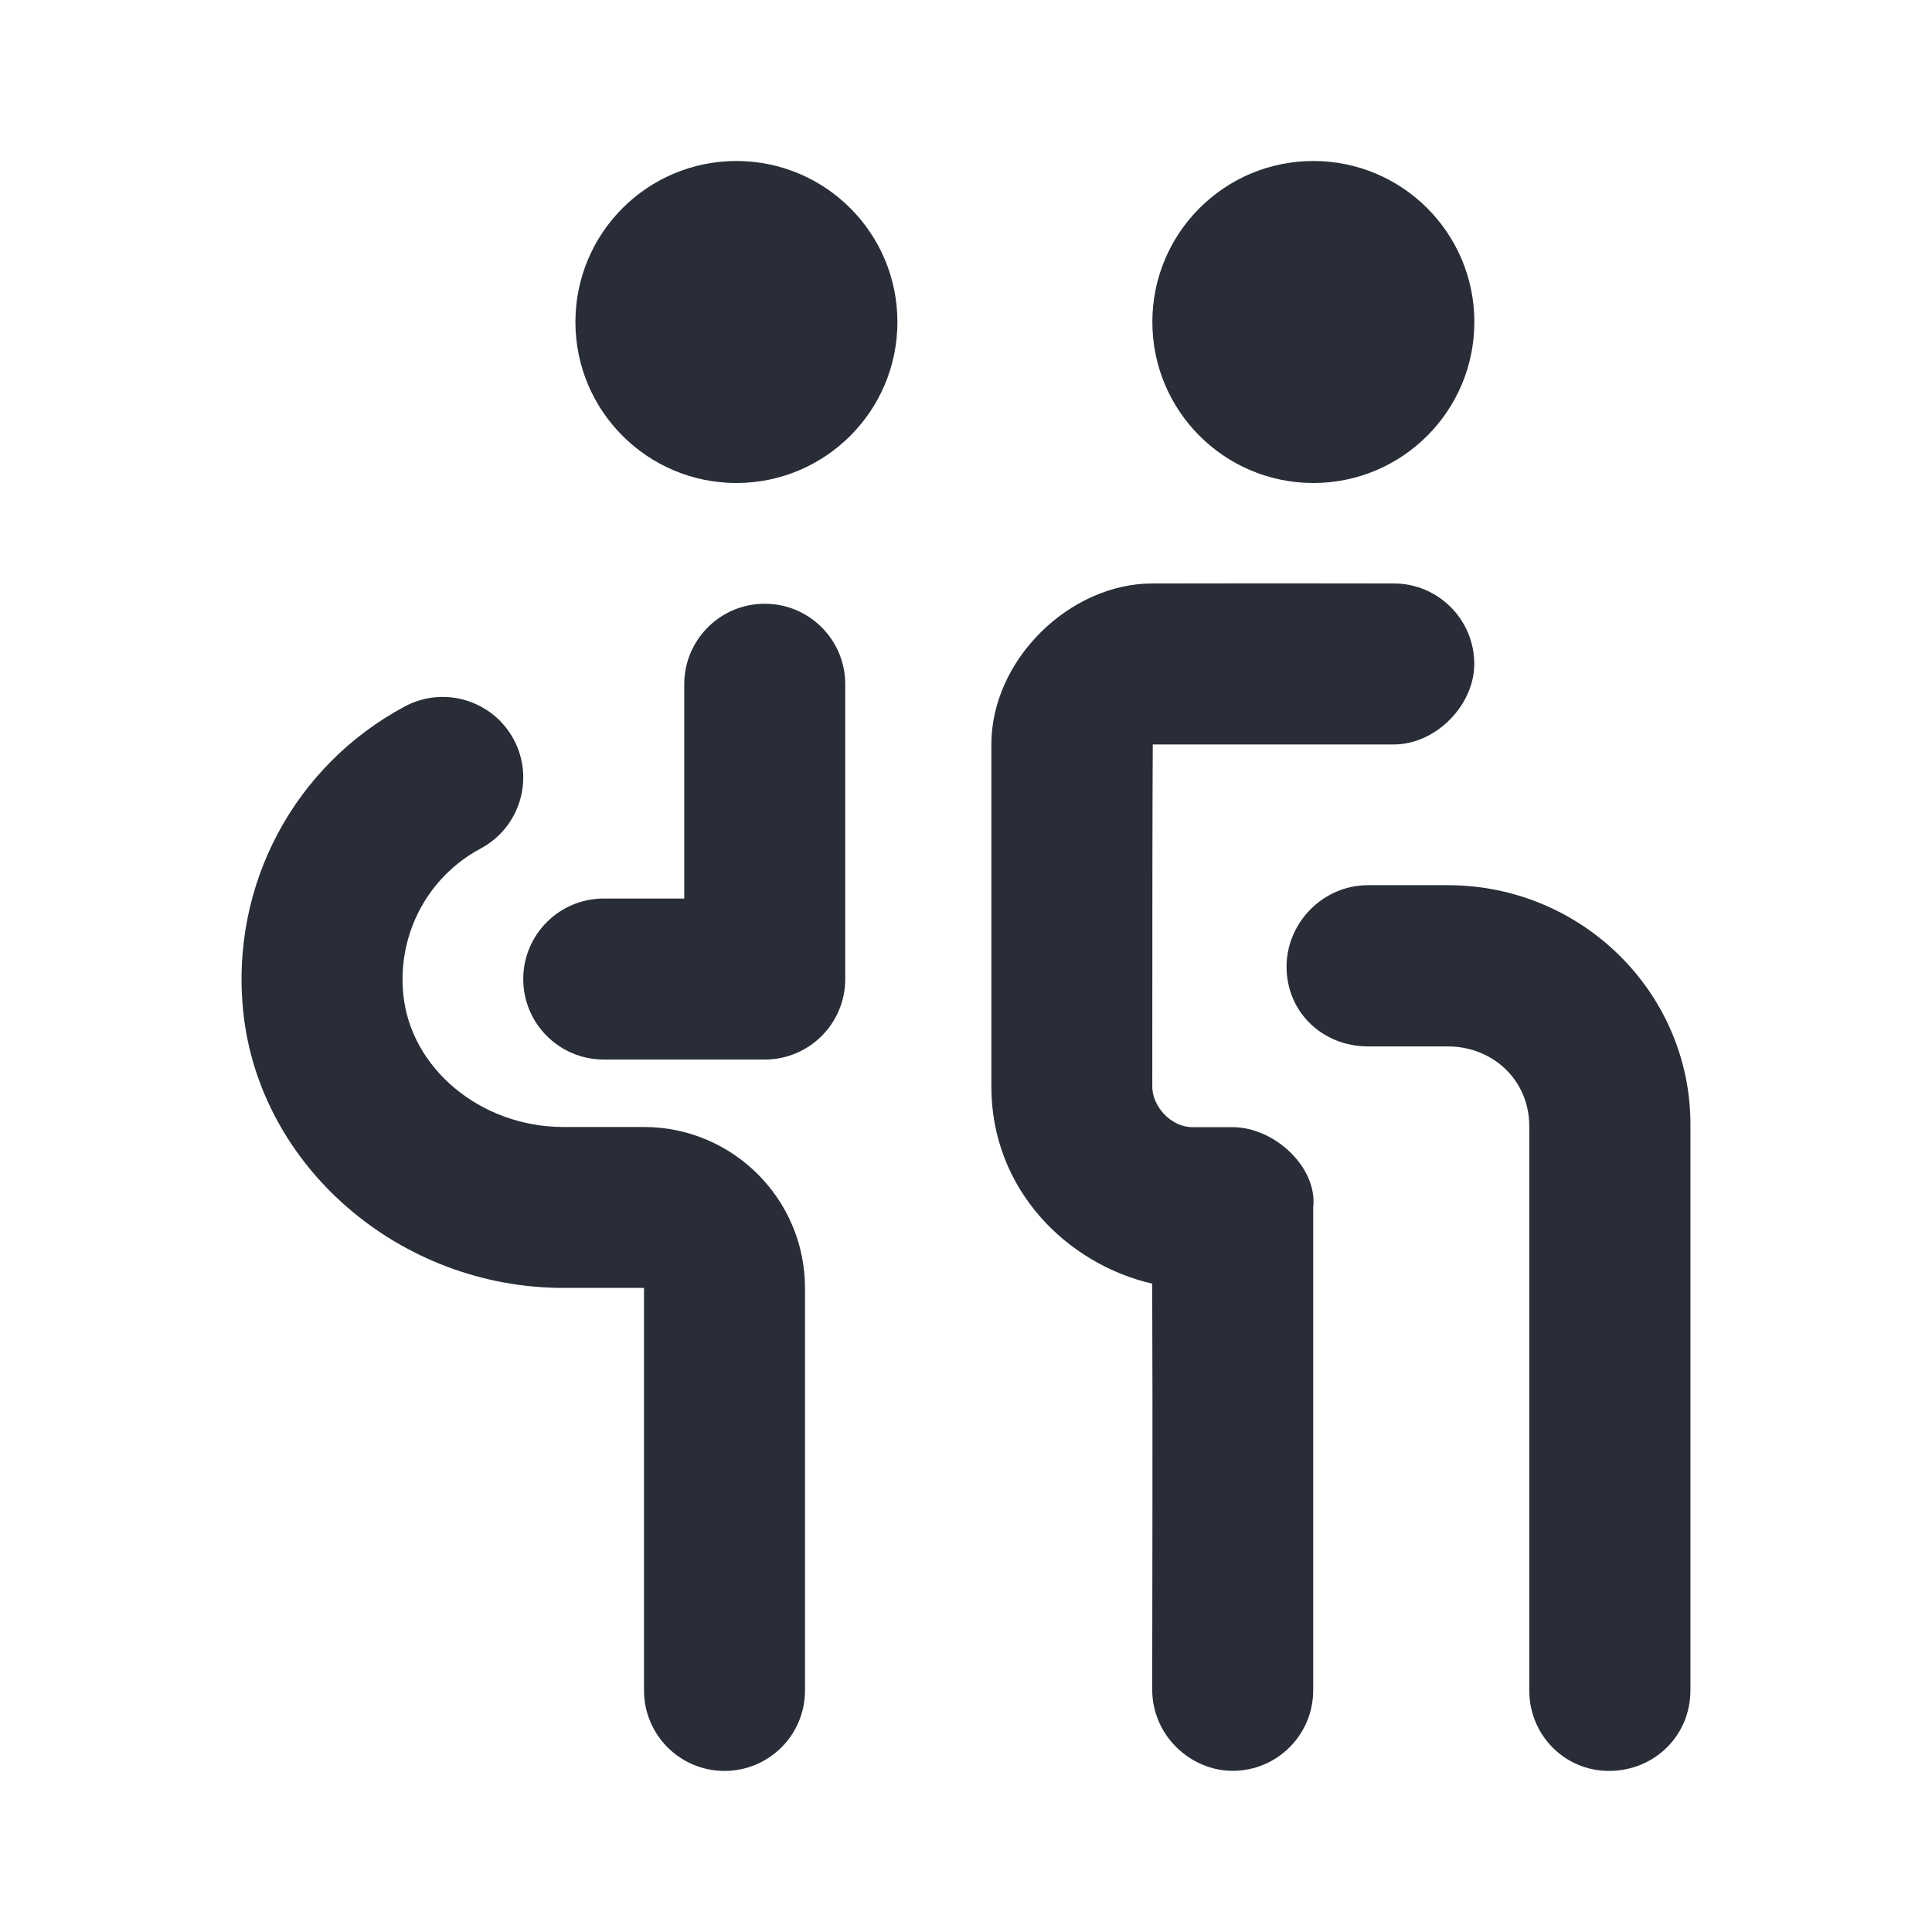 <svg width="24" height="24" viewBox="0 0 24 24" fill="none" xmlns="http://www.w3.org/2000/svg">
<path fill-rule="evenodd" clip-rule="evenodd" d="M9.148 2C10.253 2 11.148 2.895 11.148 4C11.148 5.105 10.252 6 9.148 6C8.044 6 7.148 5.105 7.148 4C7.148 2.895 8.043 2 9.148 2ZM16.315 2C17.42 2 18.315 2.895 18.315 4C18.315 5.105 17.419 6 16.315 6C15.211 6 14.315 5.105 14.315 4C14.315 2.895 15.21 2 16.315 2ZM14.315 7.248C13.29 7.248 12.315 8.194 12.315 9.248V13.498C12.315 14.783 13.263 15.704 14.313 15.946C14.321 17.76 14.313 20.148 14.313 20.998C14.32 21.574 14.8 21.998 15.313 21.998C15.865 21.998 16.313 21.55 16.313 20.998V15.002C16.37 14.497 15.826 14.002 15.313 14.002H14.814C14.543 14.002 14.314 13.741 14.314 13.498C14.314 11.332 14.316 9.916 14.32 9.248H17.314C17.836 9.248 18.314 8.761 18.314 8.248C18.314 7.696 17.866 7.248 17.314 7.248C16.314 7.246 15.315 7.246 14.315 7.248ZM16.995 12.999H17.984C18.549 12.999 18.997 13.422 18.997 13.988V20.997C18.997 21.562 19.445 21.999 19.986 21.999C20.551 21.999 20.999 21.562 20.999 20.997V13.964C20.999 12.338 19.656 10.996 17.984 10.996H16.995C16.43 10.996 15.982 11.467 15.982 12.009C15.982 12.574 16.43 12.999 16.995 12.999ZM10.5 12.162V8.5C10.5 7.947 10.052 7.5 9.5 7.5C8.948 7.5 8.5 7.947 8.5 8.5V11.162H7.5C6.948 11.162 6.5 11.609 6.5 12.162C6.5 12.715 6.948 13.162 7.5 13.162H9.5C10.052 13.162 10.5 12.715 10.5 12.162ZM10 21V16C10 14.897 9.103 14 8 14H7C5.977 14 5.102 13.277 5.01 12.354C4.935 11.605 5.313 10.892 5.972 10.54C6.459 10.279 6.642 9.673 6.382 9.186C6.121 8.7 5.516 8.515 5.028 8.776C3.652 9.513 2.864 10.996 3.02 12.553C3.213 14.486 4.962 15.999 7 15.999H8V20.999C8 21.552 8.448 21.999 9 21.999C9.552 21.999 10 21.553 10 21Z" fill="#282D37"/>
</svg>
